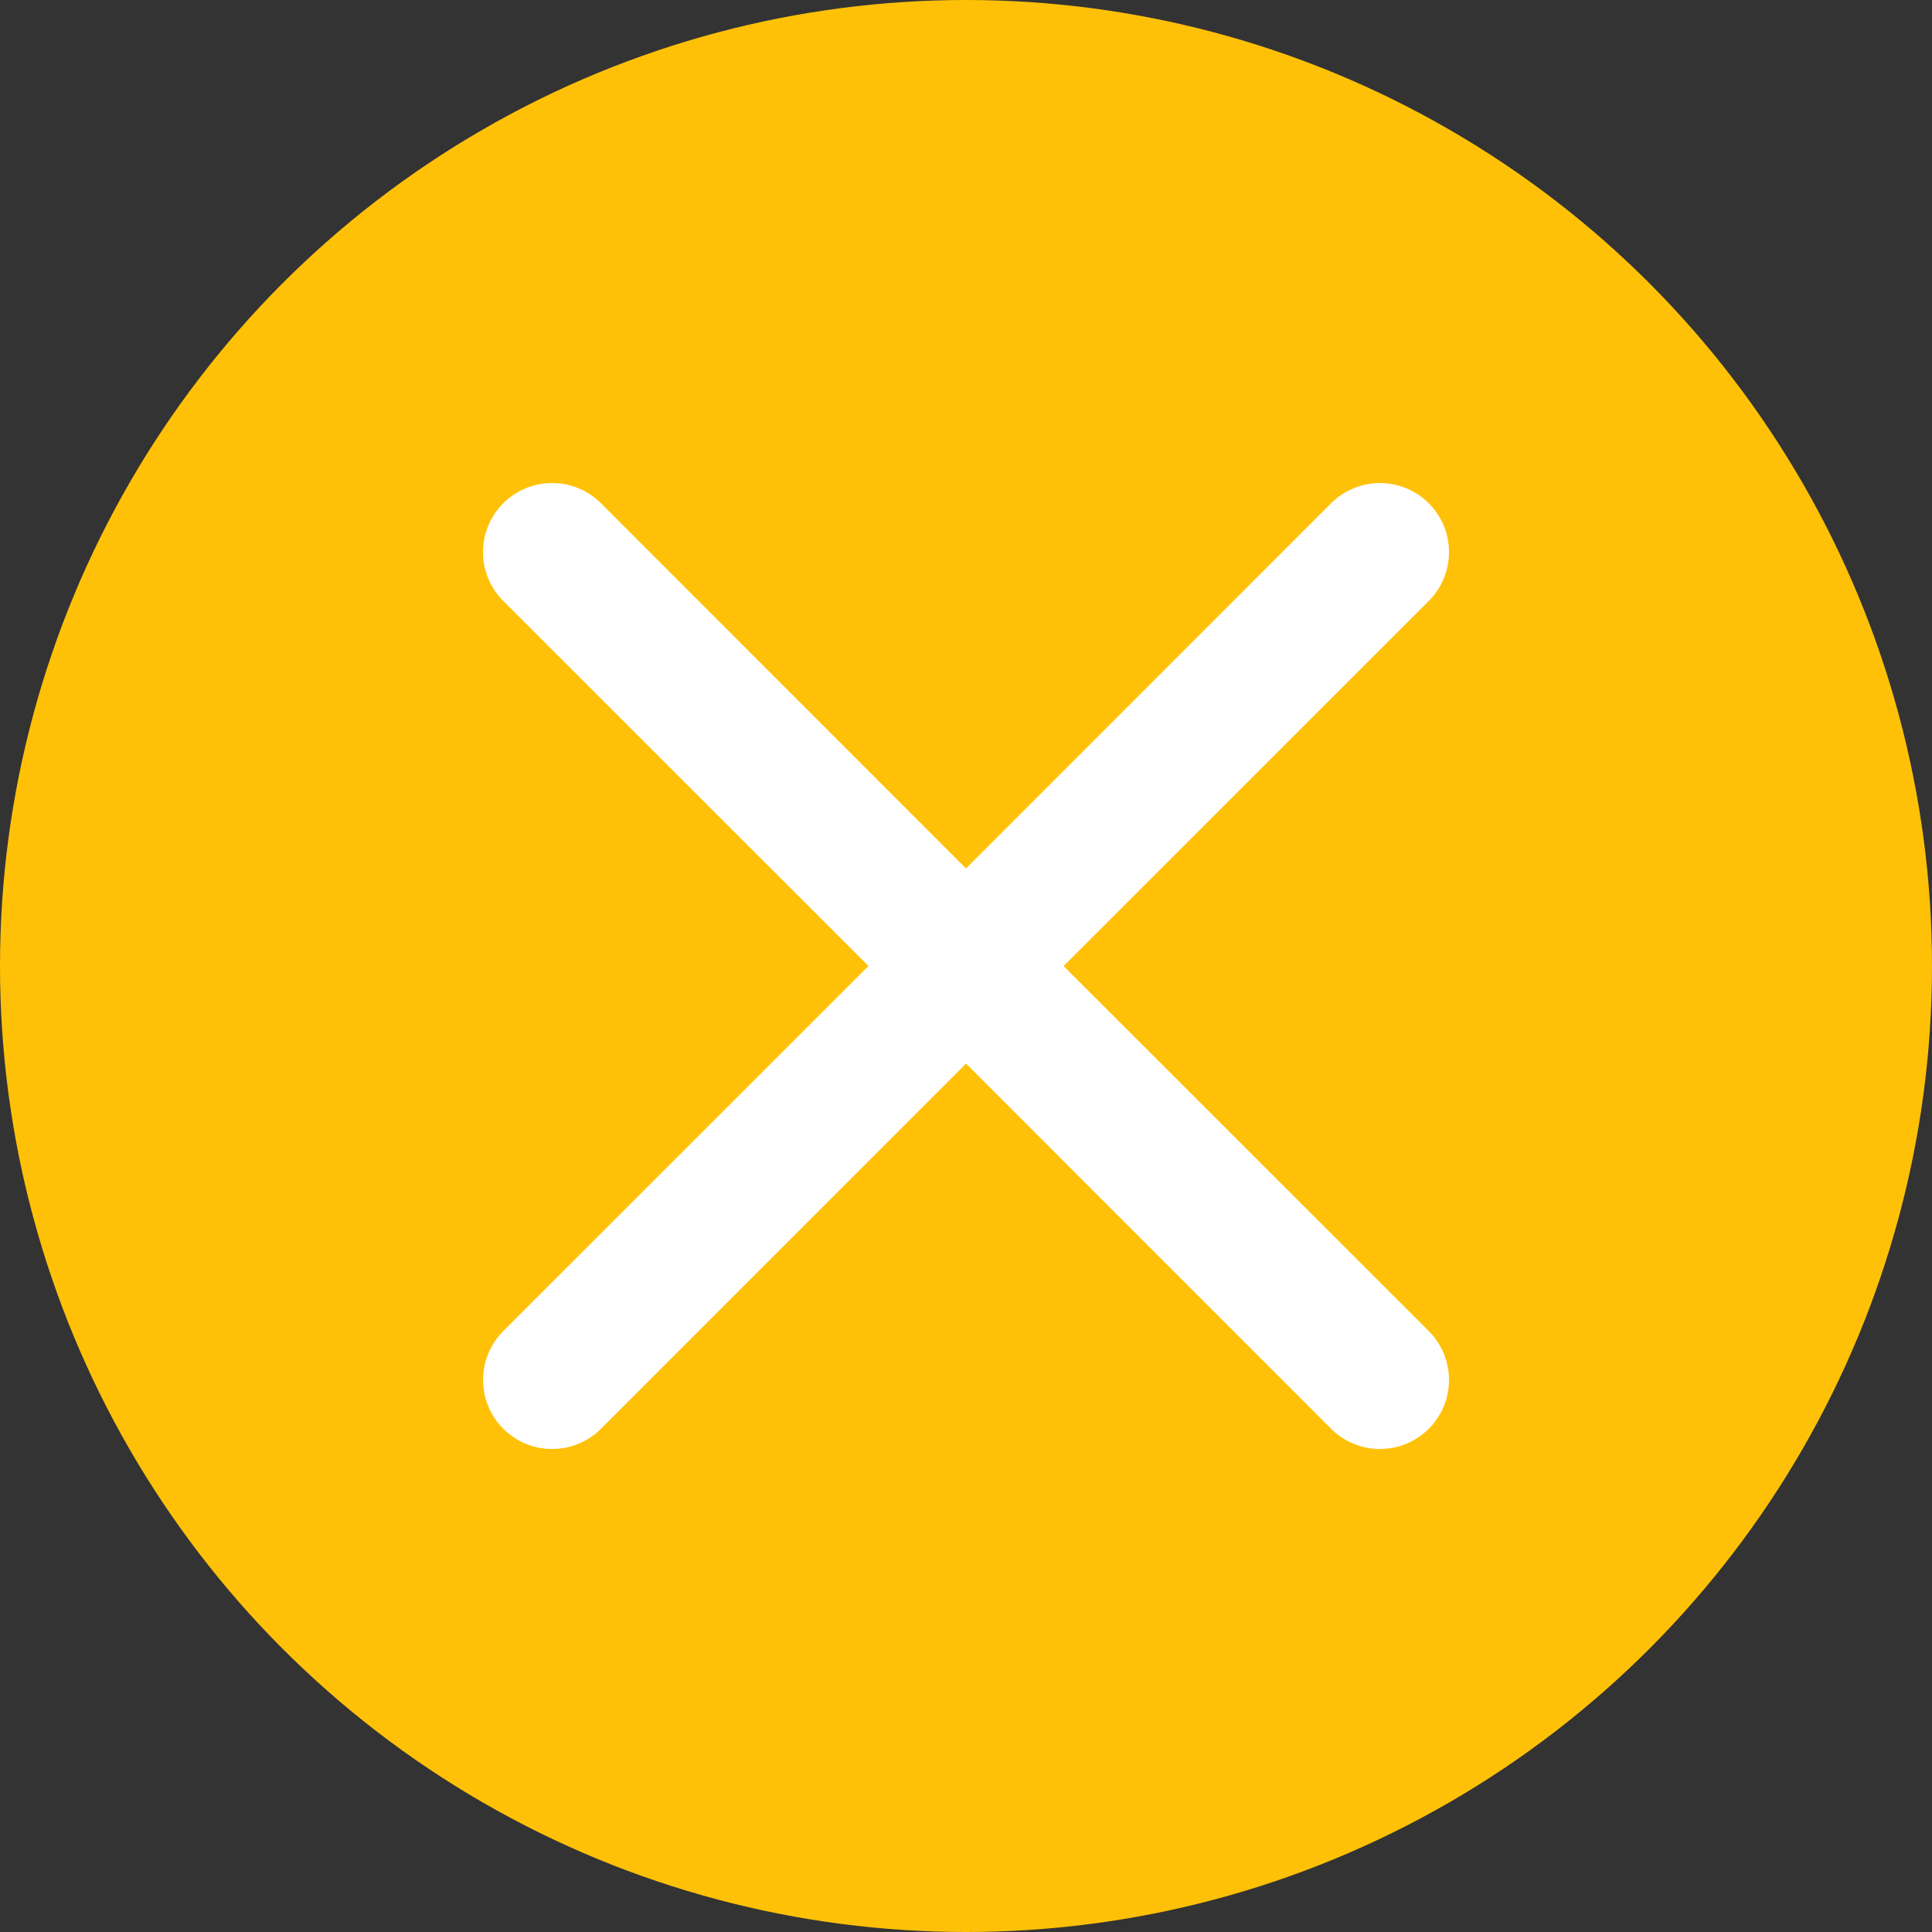 <svg width="100" height="100" viewBox="0 0 100 100" fill="none" xmlns="http://www.w3.org/2000/svg">
<rect x="0" y="0" width="100" height="100" fill="#333333" stroke="none"/>
<circle cx="50" cy="50" r="50" fill="#FFC107"/>
<path d="M26.049 26.049C26.381 25.716 26.775 25.453 27.209 25.273C27.642 25.093 28.107 25 28.577 25C29.047 25 29.512 25.093 29.945 25.273C30.379 25.453 30.773 25.716 31.105 26.049L50.001 44.952L68.897 26.049C69.229 25.717 69.623 25.454 70.057 25.274C70.49 25.094 70.955 25.002 71.425 25.002C71.894 25.002 72.359 25.094 72.793 25.274C73.227 25.454 73.621 25.717 73.953 26.049C74.285 26.381 74.548 26.775 74.728 27.209C74.907 27.643 75 28.108 75 28.577C75 29.047 74.907 29.511 74.728 29.945C74.548 30.379 74.285 30.773 73.953 31.105L55.05 50.001L73.953 68.897C74.285 69.229 74.548 69.623 74.728 70.057C74.907 70.49 75 70.955 75 71.425C75 71.894 74.907 72.359 74.728 72.793C74.548 73.227 74.285 73.621 73.953 73.953C73.621 74.285 73.227 74.548 72.793 74.728C72.359 74.907 71.894 75 71.425 75C70.955 75 70.49 74.907 70.057 74.728C69.623 74.548 69.229 74.285 68.897 73.953L50.001 55.05L31.105 73.953C30.773 74.285 30.379 74.548 29.945 74.728C29.511 74.907 29.047 75 28.577 75C28.108 75 27.643 74.907 27.209 74.728C26.775 74.548 26.381 74.285 26.049 73.953C25.717 73.621 25.454 73.227 25.274 72.793C25.094 72.359 25.002 71.894 25.002 71.425C25.002 70.955 25.094 70.49 25.274 70.057C25.454 69.623 25.717 69.229 26.049 68.897L44.952 50.001L26.049 31.105C25.716 30.773 25.453 30.379 25.273 29.945C25.093 29.512 25 29.047 25 28.577C25 28.107 25.093 27.642 25.273 27.209C25.453 26.775 25.716 26.381 26.049 26.049Z" fill="white"/>
</svg>
